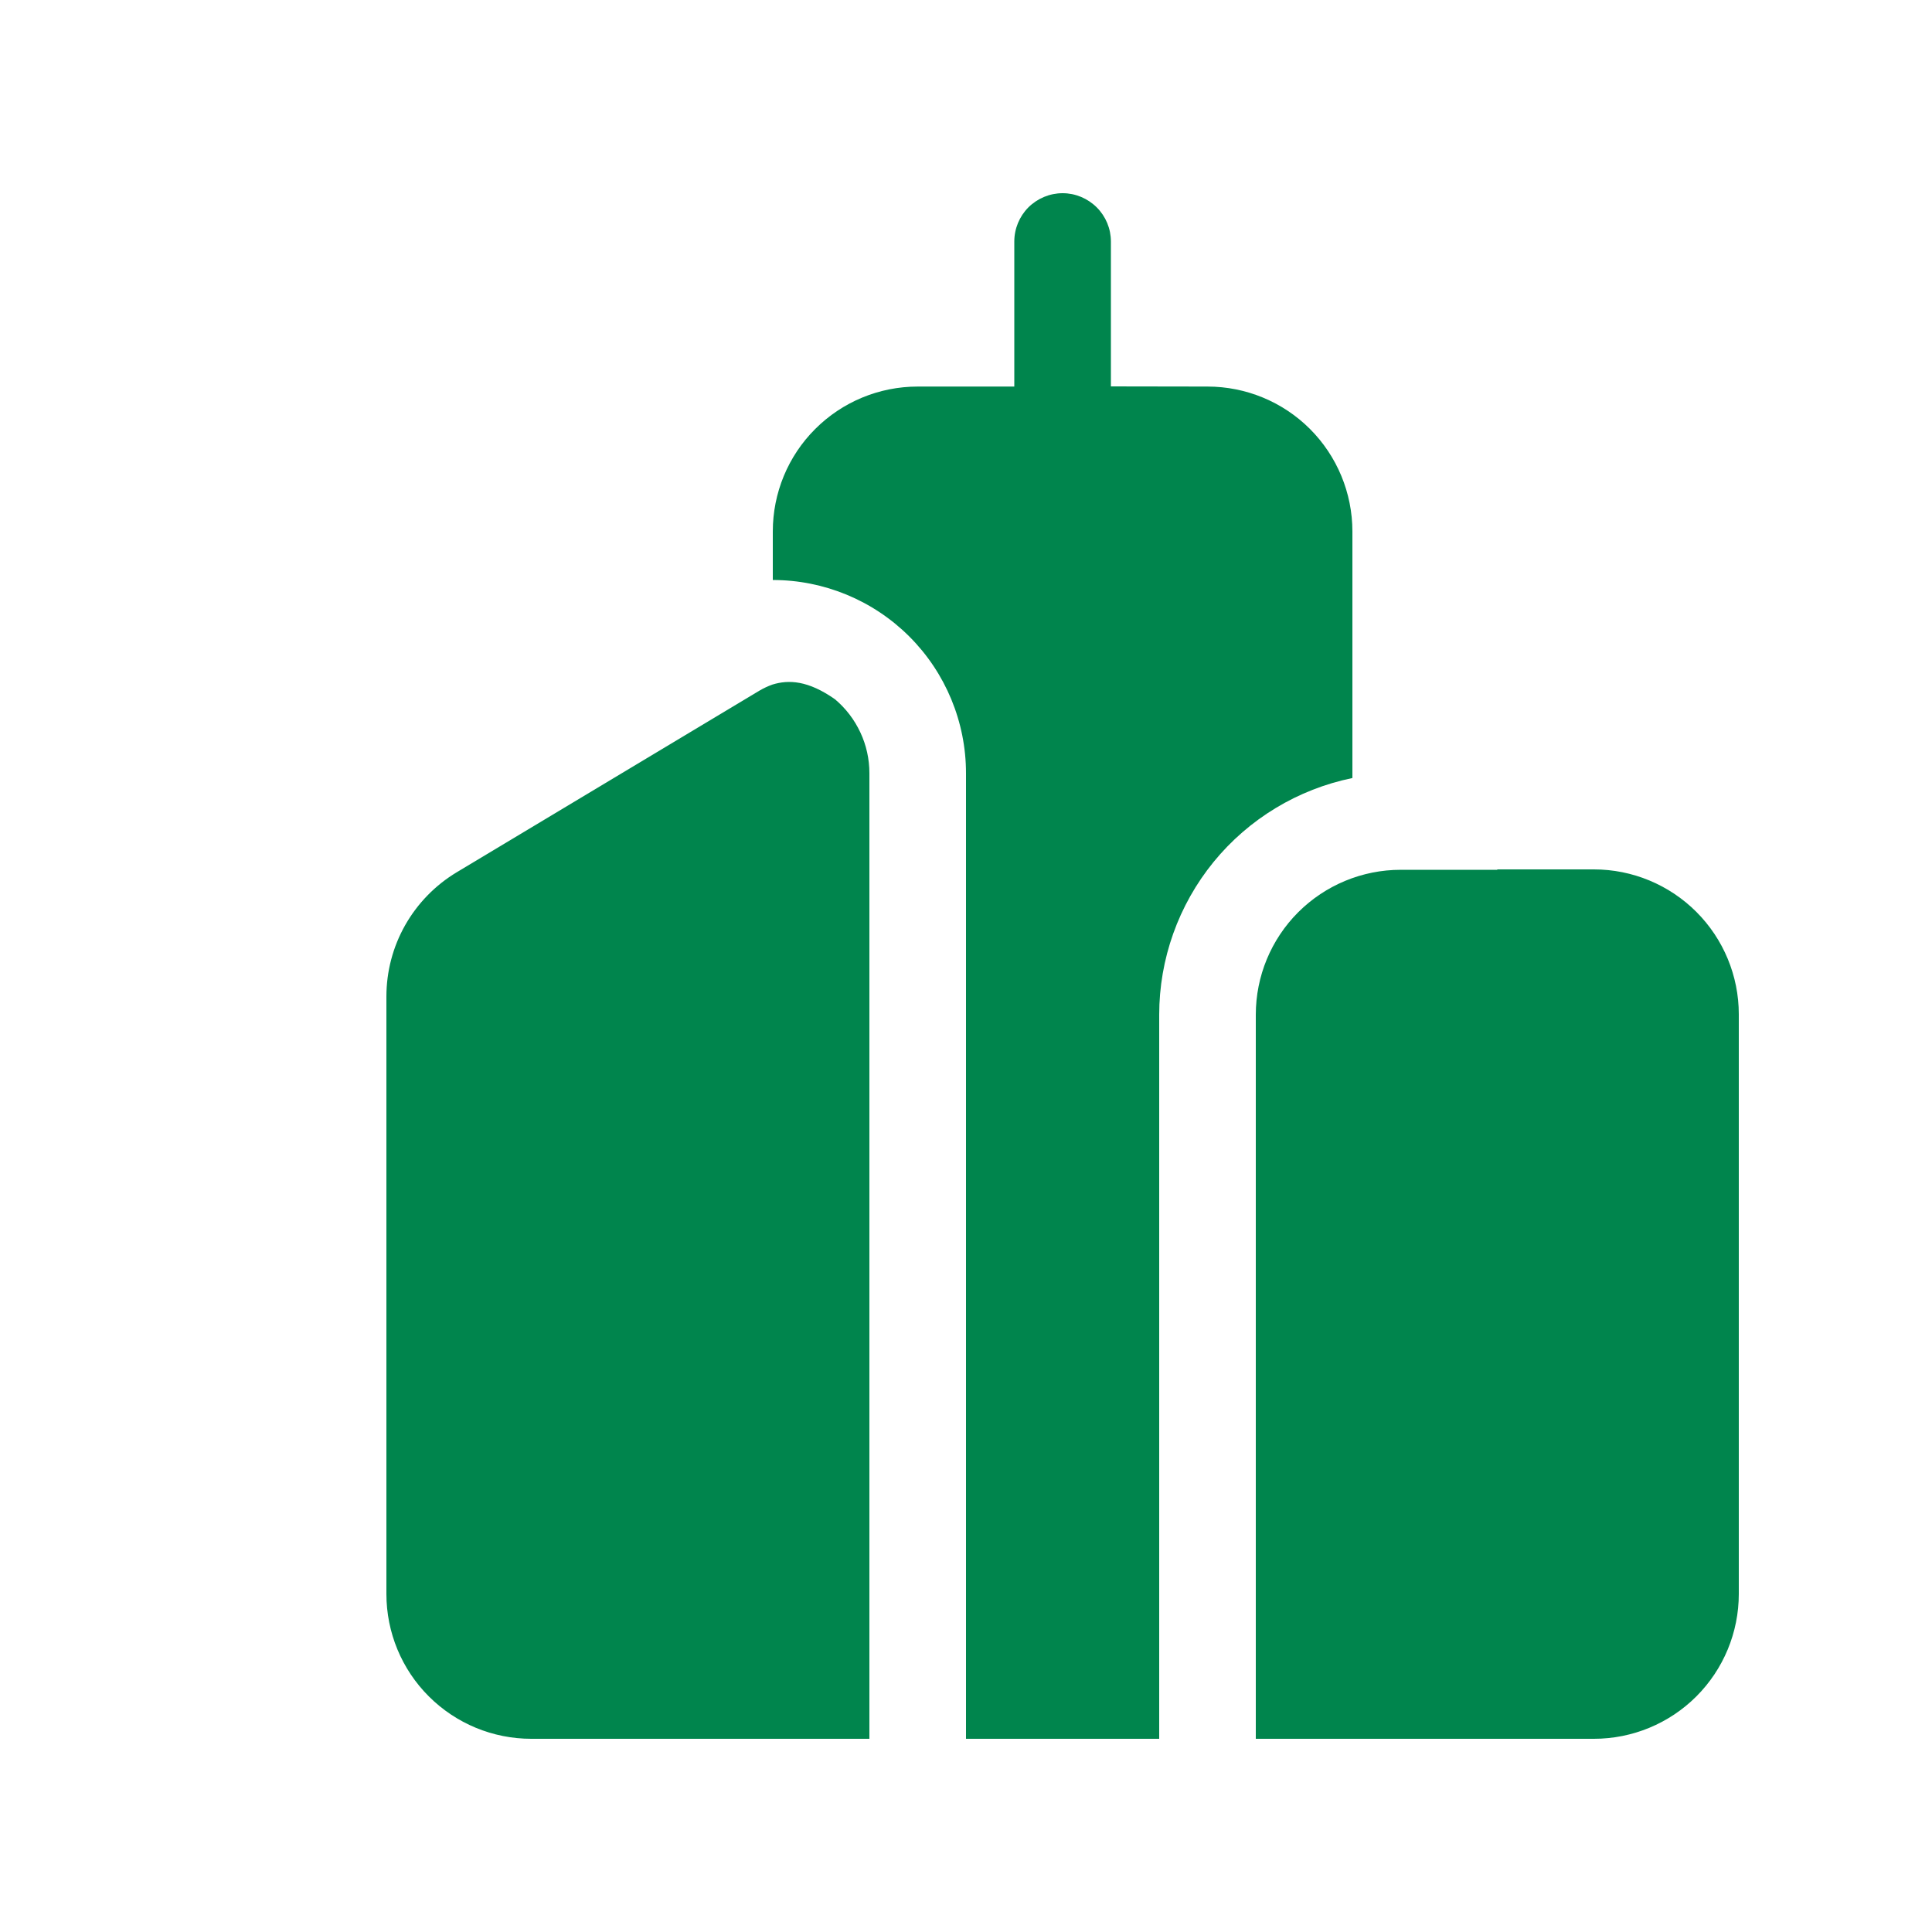 <svg width="24" height="24" viewBox="0 0 24 24" fill="none" xmlns="http://www.w3.org/2000/svg">
  <path
    d="M13.2 2.4C13.359 2.4 13.511 2.464 13.624 2.576C13.737 2.689 13.8 2.841 13.8 3V4.8L15 4.802C15.477 4.802 15.935 4.991 16.273 5.329C16.61 5.666 16.8 6.124 16.8 6.602V9.665C16.122 9.804 15.513 10.172 15.076 10.707C14.639 11.243 14.4 11.914 14.4 12.605V21.6H12V9.605C12 8.969 11.747 8.358 11.297 7.908C10.847 7.458 10.236 7.205 9.6 7.205V6.602C9.6 6.124 9.789 5.666 10.127 5.329C10.465 4.991 10.922 4.802 11.4 4.802H12.6V3C12.6 2.841 12.663 2.689 12.775 2.576C12.888 2.464 13.041 2.4 13.2 2.4ZM10.373 8.687C10.037 8.451 9.797 8.442 9.595 8.504C9.539 8.524 9.484 8.55 9.433 8.58L5.673 10.836C5.407 10.996 5.186 11.223 5.033 11.493C4.88 11.763 4.8 12.069 4.8 12.38V19.8C4.8 20.278 4.989 20.736 5.327 21.073C5.665 21.411 6.122 21.6 6.6 21.6H10.8V9.605C10.8 9.43 10.762 9.257 10.688 9.099C10.614 8.94 10.507 8.8 10.373 8.687ZM18.6 10.8V10.805H17.4C16.922 10.805 16.465 10.995 16.127 11.332C15.789 11.67 15.6 12.128 15.6 12.605V21.6H19.8C20.277 21.6 20.735 21.411 21.073 21.073C21.41 20.736 21.6 20.278 21.6 19.8V12.6C21.6 12.123 21.41 11.665 21.073 11.328C20.735 10.99 20.277 10.8 19.8 10.8H18.6Z"
    fill="#00854D" />
</svg>
